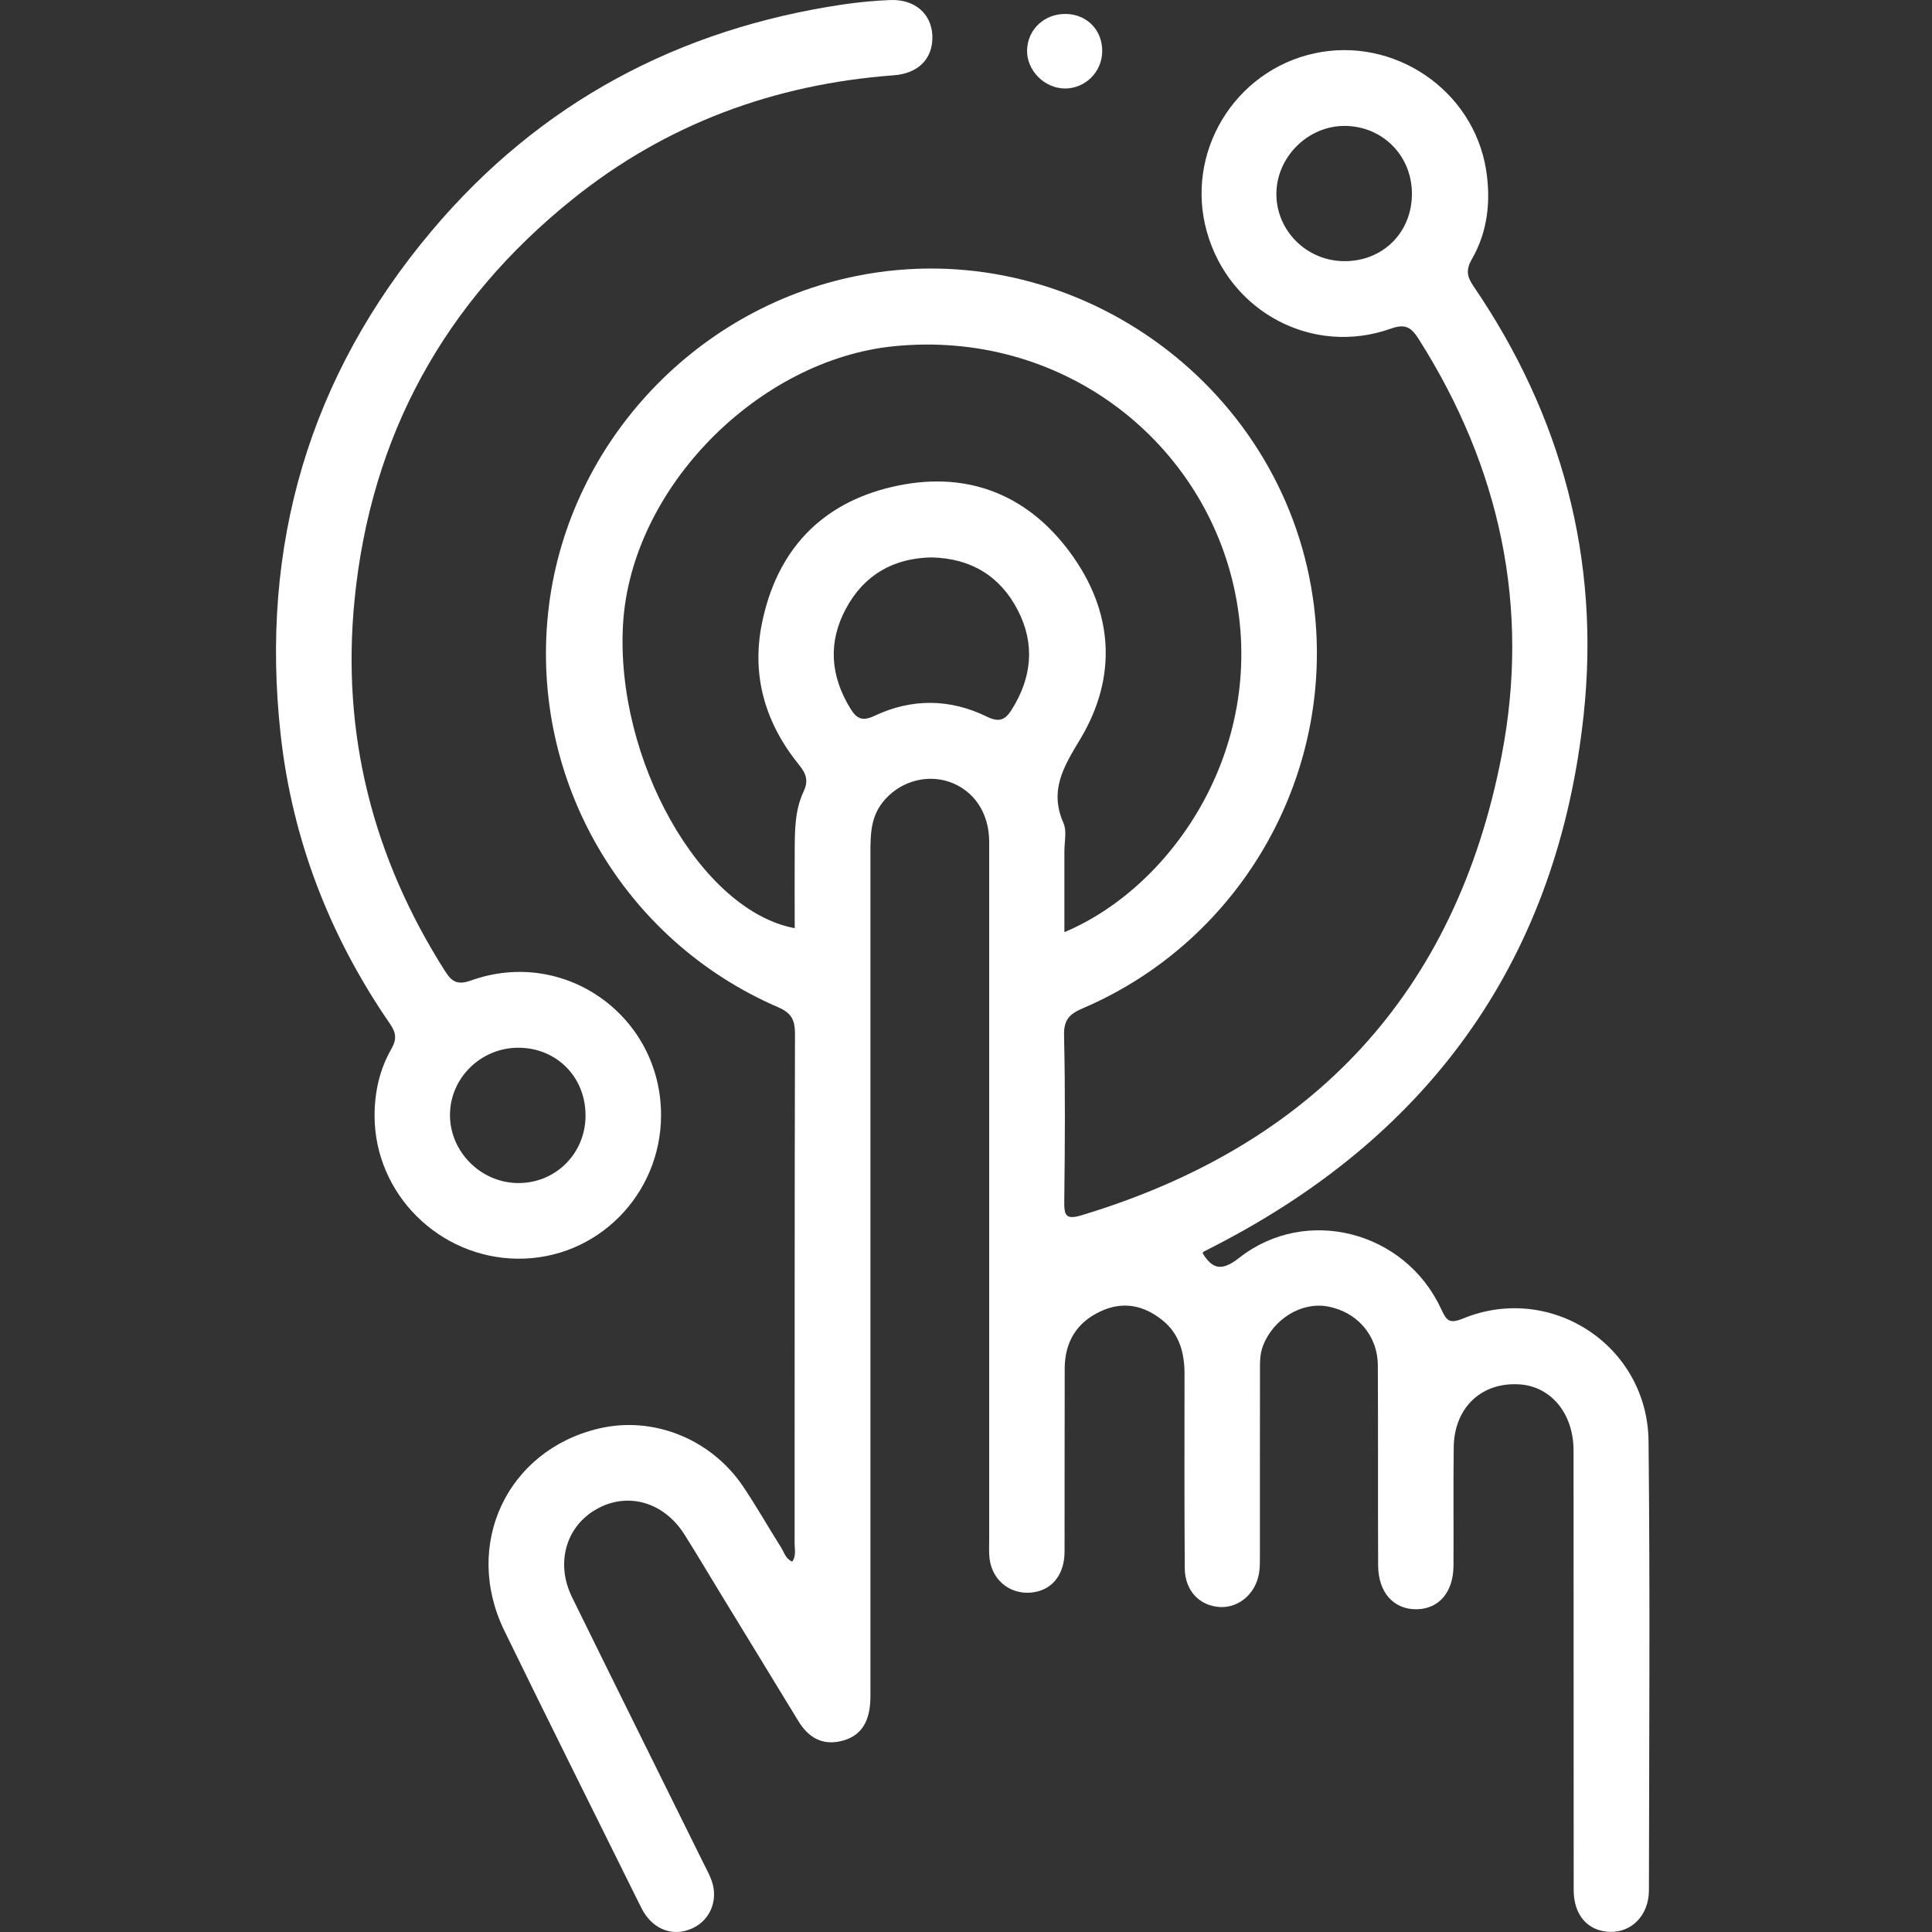 <svg width="56" height="56" viewBox="0 0 56 56" fill="none" xmlns="http://www.w3.org/2000/svg">
<rect x="0" y="0" width="56" height="56" fill="#333333" stroke="none"/>
<path d="M22.964 45.264C23.083 45.096 23.032 44.907 23.032 44.73C23.035 39.808 23.03 34.887 23.043 29.963C23.043 29.562 22.936 29.358 22.552 29.194C18.072 27.259 15.381 22.64 15.885 17.787C16.384 12.973 20.061 8.952 24.838 7.997C31.037 6.757 37.135 11.058 38.053 17.318C38.787 22.323 36.039 27.238 31.378 29.229C30.999 29.391 30.831 29.562 30.842 30.012C30.879 31.615 30.868 33.219 30.848 34.823C30.844 35.227 30.892 35.362 31.343 35.227C38.053 33.204 42.194 28.787 43.526 21.9C44.359 17.594 43.48 13.549 41.125 9.833C40.912 9.498 40.748 9.371 40.314 9.526C38.05 10.331 35.638 9.044 34.983 6.724C34.337 4.436 35.77 2.054 38.099 1.546C40.391 1.047 42.702 2.598 43.075 4.921C43.217 5.817 43.125 6.711 42.661 7.515C42.49 7.811 42.516 8.01 42.705 8.288C45.268 12.042 46.386 16.218 45.904 20.712C45.157 27.695 41.561 32.81 35.325 36.055C35.18 36.129 35.035 36.204 34.893 36.278C34.878 36.287 34.871 36.307 34.858 36.324C35.158 36.813 35.432 36.839 35.923 36.456C37.858 34.939 40.726 35.68 41.771 37.939C41.929 38.281 42.006 38.382 42.413 38.215C44.961 37.177 47.753 39.002 47.784 41.772C47.83 46.11 47.801 50.449 47.795 54.787C47.795 55.51 47.299 56.014 46.666 55.996C46.031 55.979 45.614 55.517 45.614 54.785C45.61 50.538 45.614 46.29 45.61 42.043C45.61 40.98 44.966 40.196 44.061 40.128C42.954 40.047 42.155 40.79 42.137 41.94C42.122 43.088 42.137 44.236 42.13 45.385C42.126 46.147 41.712 46.632 41.07 46.645C40.402 46.658 39.95 46.165 39.946 45.376C39.937 43.443 39.948 41.511 39.937 39.578C39.933 38.704 39.33 38.018 38.473 37.867C37.722 37.733 36.916 38.231 36.613 38.995C36.508 39.26 36.521 39.532 36.521 39.802C36.517 41.552 36.521 43.301 36.519 45.052C36.519 45.233 36.523 45.418 36.495 45.597C36.394 46.195 35.914 46.605 35.368 46.581C34.775 46.553 34.345 46.11 34.341 45.457C34.328 43.579 34.332 41.701 34.334 39.824C34.334 39.212 34.185 38.662 33.692 38.266C33.153 37.832 32.551 37.709 31.907 38.007C31.207 38.329 30.866 38.899 30.861 39.659C30.855 41.428 30.861 43.196 30.857 44.964C30.857 45.604 30.537 46.038 30.015 46.143C29.356 46.274 28.767 45.854 28.683 45.179C28.661 44.999 28.672 44.815 28.672 44.633C28.672 37.889 28.672 31.144 28.672 24.4C28.672 23.563 28.227 22.906 27.515 22.662C26.814 22.424 26.021 22.678 25.565 23.28C25.245 23.701 25.23 24.187 25.23 24.685C25.23 29.442 25.23 34.201 25.23 38.958C25.23 42.258 25.23 45.558 25.23 48.855C25.23 49.02 25.234 49.184 25.224 49.349C25.182 49.975 24.912 50.343 24.371 50.468C23.817 50.597 23.422 50.348 23.14 49.885C22.362 48.612 21.586 47.337 20.808 46.064C20.486 45.536 20.171 45.003 19.84 44.48C19.244 43.535 18.196 43.235 17.294 43.741C16.406 44.239 16.095 45.306 16.581 46.296C17.848 48.875 19.125 51.446 20.398 54.02C20.48 54.182 20.567 54.344 20.629 54.515C20.819 55.056 20.602 55.62 20.118 55.869C19.614 56.13 19.064 55.994 18.72 55.517C18.646 55.414 18.589 55.3 18.532 55.186C17.226 52.545 15.907 49.912 14.618 47.265C13.406 44.776 14.695 42.039 17.351 41.408C18.924 41.033 20.609 41.701 21.544 43.093C21.93 43.667 22.27 44.269 22.64 44.854C22.732 45.001 22.776 45.194 22.969 45.266L22.964 45.264ZM30.855 27.018C34.03 25.682 36.793 21.578 35.761 16.998C34.792 12.708 30.736 9.557 25.916 10.035C21.987 10.425 18.28 14.143 18.058 18.111C17.841 22.009 20.3 26.392 23.035 26.904C23.035 26.153 23.03 25.408 23.035 24.665C23.039 24.082 23.035 23.493 23.289 22.952C23.431 22.649 23.385 22.445 23.168 22.18C22.189 20.975 21.77 19.597 22.088 18.054C22.517 15.964 23.782 14.601 25.848 14.115C27.938 13.624 29.729 14.272 31.008 16.001C32.272 17.708 32.402 19.608 31.311 21.424C30.822 22.237 30.41 22.91 30.826 23.859C30.927 24.089 30.852 24.398 30.852 24.672C30.852 25.436 30.852 26.199 30.852 27.018H30.855ZM27.009 16.157C25.907 16.174 25.052 16.656 24.524 17.634C23.994 18.613 24.067 19.588 24.649 20.537C24.827 20.826 24.987 20.918 25.346 20.75C26.424 20.239 27.535 20.248 28.609 20.774C28.953 20.942 29.133 20.874 29.319 20.579C29.913 19.641 30.009 18.659 29.496 17.677C28.986 16.696 28.142 16.185 27.009 16.157ZM38.975 7.57C40.095 7.57 40.932 6.726 40.925 5.604C40.921 4.517 40.084 3.667 39.002 3.65C37.932 3.632 37.008 4.533 36.997 5.604C36.986 6.684 37.877 7.572 38.975 7.57Z" fill="white"/>
<path d="M19.161 32.319C19.161 34.637 17.296 36.506 15.004 36.484C12.728 36.462 10.861 34.606 10.857 32.343C10.857 31.662 11.001 31 11.343 30.406C11.501 30.13 11.488 29.944 11.304 29.676C9.559 27.145 8.473 24.345 8.135 21.295C7.528 15.813 8.961 10.9 12.526 6.676C15.649 2.975 19.665 0.836 24.444 0.128C24.893 0.063 25.349 0.019 25.802 0.001C26.515 -0.027 26.999 0.398 27.025 1.033C27.051 1.689 26.626 2.129 25.91 2.182C22.441 2.44 19.31 3.593 16.595 5.775C12.883 8.757 10.751 12.625 10.278 17.377C9.89 21.269 10.804 24.847 12.894 28.14C13.098 28.46 13.256 28.563 13.663 28.416C16.369 27.454 19.159 29.451 19.161 32.321V32.319ZM16.972 32.341C16.977 31.221 16.135 30.369 15.024 30.369C13.931 30.369 13.035 31.256 13.043 32.334C13.05 33.386 13.929 34.269 14.989 34.291C16.087 34.313 16.968 33.447 16.972 32.343V32.341Z" fill="white"/>
<path d="M31.948 1.498C31.939 2.087 31.459 2.563 30.874 2.565C30.276 2.565 29.757 2.044 29.77 1.454C29.785 0.843 30.287 0.383 30.918 0.405C31.525 0.426 31.959 0.887 31.948 1.498Z" fill="white"/>
</svg>
